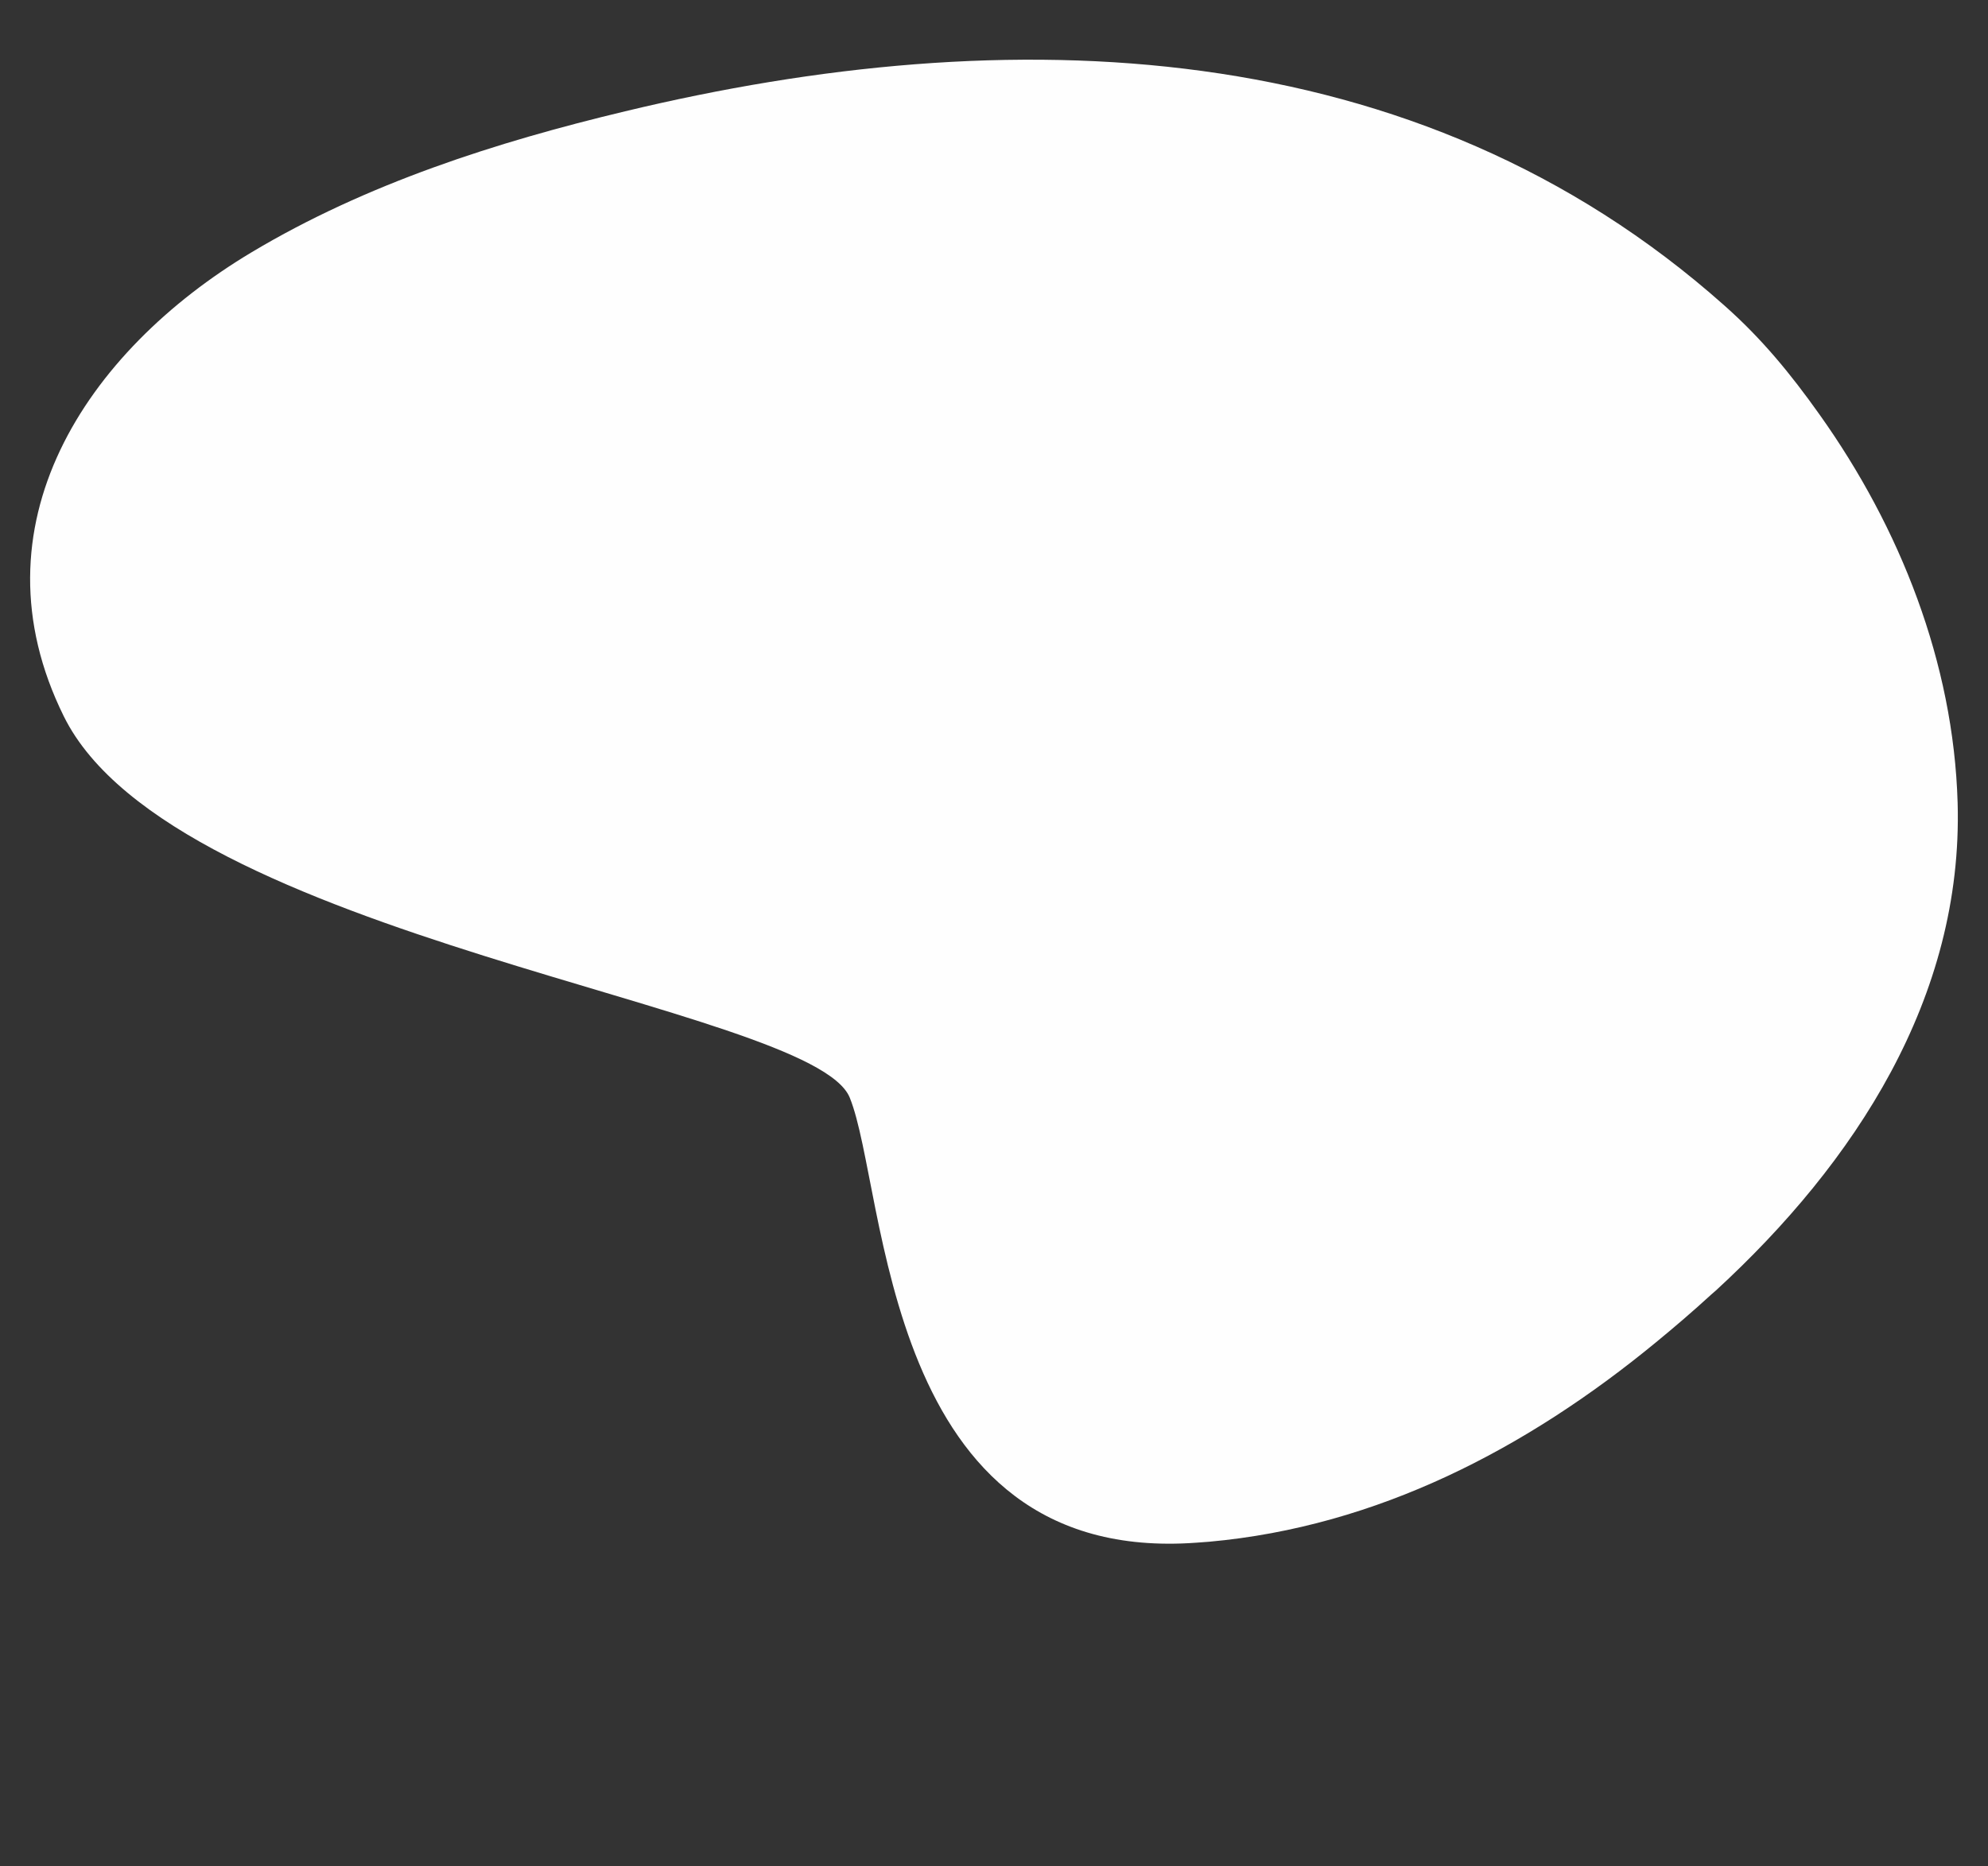 <?xml version="1.0" encoding="UTF-8"?> <!-- Generator: Adobe Illustrator 27.3.1, SVG Export Plug-In . SVG Version: 6.00 Build 0) --> <svg xmlns="http://www.w3.org/2000/svg" xmlns:xlink="http://www.w3.org/1999/xlink" id="Слой_1" x="0px" y="0px" viewBox="0 0 491 461" style="enable-background:new 0 0 491 461;" xml:space="preserve"><rect x="0" y="0" width="491" height="461" fill="#333333" stroke="none"/> <style type="text/css"> .st0{fill:#709296;} .st1{fill-rule:evenodd;clip-rule:evenodd;fill:#709296;} .st2{fill:#FEFEFE;} .st3{fill-rule:evenodd;clip-rule:evenodd;fill:#FEFEFE;} .st4{fill:#C0CEDB;} .st5{fill:#74869A;} .st6{fill:#263138;} .st7{fill:#B3E0D9;} .st8{fill:#DFE6ED;} .st9{fill:#E9EEF3;} .st10{fill:#EDF5F4;} .st11{fill:#D9E5E5;} .st12{fill:#D3DEE1;} .st13{fill:#B2C8C8;} .st14{fill:url(#SVGID_1_);} .st15{fill:url(#SVGID_00000107551377405867084400000005854625410979145637_);} .st16{fill:url(#SVGID_00000066509916319347867730000015796423540303444926_);} .st17{fill:url(#SVGID_00000135663681397162114680000009703289125944787589_);} .st18{fill:url(#SVGID_00000045589729119830281230000005935270143582247815_);} .st19{fill-rule:evenodd;clip-rule:evenodd;fill:url(#SVGID_00000078744700763056959230000011792866827925899935_);} .st20{fill-rule:evenodd;clip-rule:evenodd;fill:url(#SVGID_00000031896956961716586560000003880701615969562762_);} .st21{fill-rule:evenodd;clip-rule:evenodd;fill:url(#SVGID_00000017484299804314635330000005337656871812685477_);} .st22{fill-rule:evenodd;clip-rule:evenodd;fill:url(#SVGID_00000160186925684703513000000009925481350719130046_);} .st23{fill-rule:evenodd;clip-rule:evenodd;fill:url(#SVGID_00000183224363069550836160000009410703229319679385_);} .st24{fill-rule:evenodd;clip-rule:evenodd;fill:url(#SVGID_00000120530497256204485350000015888064950017728421_);} .st25{fill-rule:evenodd;clip-rule:evenodd;fill:url(#SVGID_00000082360487954439660600000006552434695433042846_);} .st26{fill:url(#SVGID_00000053536097004040800890000008918983232717661884_);} .st27{fill:url(#SVGID_00000119798596026736226100000012743160910642002073_);} .st28{fill:url(#SVGID_00000150104359546179077400000011947093504364876939_);} .st29{fill:url(#SVGID_00000042694475828476500320000016741678266464401839_);} .st30{fill:url(#SVGID_00000108304744887852065600000008013813485696448934_);} .st31{fill:url(#SVGID_00000148631877503386252260000017331730135319296701_);} .st32{fill:url(#SVGID_00000181048767371904228820000007994262115275826587_);} .st33{fill:url(#SVGID_00000150802420786087434600000010242980832604422545_);} .st34{fill:url(#SVGID_00000145773335395389257960000006383101678984148359_);} .st35{fill:url(#SVGID_00000078023823073119749740000016816302706990205586_);} .st36{fill:url(#SVGID_00000158005166748452404550000009004820145700152251_);} .st37{fill:url(#SVGID_00000096043975182147394960000006185639584132014737_);} .st38{fill:url(#SVGID_00000068676381917244138720000012998415655371382171_);} .st39{fill:url(#SVGID_00000130642276137508139220000016793804837600662660_);} .st40{fill:url(#SVGID_00000123430951792756226530000016743399036262924704_);} .st41{fill:url(#SVGID_00000139989946737241151770000011519571386289396899_);} .st42{fill:url(#SVGID_00000124882017746546483540000011114155022000357799_);} .st43{fill:url(#SVGID_00000004531108459565926160000011422928407762931375_);} .st44{fill:url(#SVGID_00000177462855369508354950000006620131499308218282_);} .st45{fill:url(#SVGID_00000078730398623242867580000001199454299000093579_);} .st46{fill:url(#SVGID_00000097483105830828174640000016661045345045271190_);} .st47{fill:url(#SVGID_00000121241049579450316620000017362579010905049240_);} .st48{fill:url(#SVGID_00000054957862303433984460000005827176005064304059_);} .st49{fill:url(#SVGID_00000090260430389571298550000002140061209243184275_);} .st50{fill:url(#SVGID_00000127733693960394927820000001271630167031165357_);} .st51{fill:url(#SVGID_00000091010722709674713360000003419892551708904118_);} .st52{fill:url(#SVGID_00000005261560141994536690000010227673252188582845_);} .st53{fill:url(#SVGID_00000075138226074635881250000002985449129367146368_);} .st54{fill:url(#SVGID_00000141418724766824144700000008528146654917150872_);} .st55{fill:url(#SVGID_00000154405247273589947350000013554380100063002000_);} .st56{fill:url(#SVGID_00000020384132159429330110000017952975394856522686_);} .st57{fill:url(#SVGID_00000018922862242352799830000018120704620701596296_);} .st58{fill:url(#SVGID_00000155864478187069877340000015662375737382301616_);} .st59{fill:url(#SVGID_00000140719581801238495870000010060327330480840847_);} .st60{fill:url(#SVGID_00000174592034768006922260000007495180236843585677_);} .st61{fill:url(#SVGID_00000153698137128293879530000014754276074920035260_);} .st62{fill:url(#SVGID_00000009589471568477301450000010396936794547824522_);} .st63{fill:url(#SVGID_00000014632794551095671120000000685147568320062910_);} .st64{fill:url(#SVGID_00000021111976766134886150000002797562920452532890_);} .st65{fill:url(#SVGID_00000017495142948011710040000007476813637068838066_);} .st66{fill:url(#SVGID_00000139995688118615477170000016050100909182329988_);} .st67{fill:url(#SVGID_00000128474820629617476660000015040062822123166123_);} .st68{fill:url(#SVGID_00000077290640080504909400000002549884217151034545_);} .st69{fill:url(#SVGID_00000088105727508057810930000006837561844248445868_);} .st70{fill:url(#SVGID_00000099630224095991246920000003513547676406000051_);} .st71{fill:url(#SVGID_00000000942747153135277280000009269737989888956835_);} .st72{fill:url(#SVGID_00000128445455811726677570000003794462204878471073_);} .st73{fill:url(#SVGID_00000047042887552854479760000012813746135272561059_);} .st74{fill:url(#SVGID_00000069381046742473047530000014838019132060559540_);} .st75{fill:url(#SVGID_00000001650915765052932610000002325295005001220012_);} .st76{fill:url(#SVGID_00000105416198917107603510000017683806249487843973_);} .st77{fill:url(#SVGID_00000001632699179817729580000001550985376450579640_);} .st78{fill:url(#SVGID_00000011013217258000123090000016784313539765054611_);} .st79{fill:url(#SVGID_00000046299724655352256200000017239272578906063527_);} .st80{fill:url(#SVGID_00000175321339074931732510000000485542266639348156_);} .st81{fill:url(#SVGID_00000076574198178035573630000004799565508489295765_);} .st82{fill:url(#SVGID_00000085973660739004016970000008960418457785412255_);} .st83{fill:url(#SVGID_00000163779773587426049080000003948577723204842883_);} .st84{fill:url(#SVGID_00000087371026195732397120000011287717723613844886_);} .st85{fill:url(#SVGID_00000178910495005094761720000010252419021884457880_);} .st86{fill:url(#SVGID_00000020361284023841200780000014616053494845966495_);} .st87{fill:url(#SVGID_00000155127043490360722190000007669264898592306108_);} .st88{fill:url(#SVGID_00000160149934176841753410000005947550300222810516_);} .st89{fill:url(#SVGID_00000096776454126039253540000008806169024788763298_);} .st90{fill:url(#SVGID_00000004516133987598725010000003943754024374594444_);} .st91{fill:url(#SVGID_00000129181992668294478360000016432043295819368326_);} .st92{fill:url(#SVGID_00000067952069578367562000000013729503015562018989_);} .st93{fill:url(#SVGID_00000138564044905211597220000000654695402942697105_);} .st94{fill:url(#SVGID_00000167360782973117008010000001537603353857022109_);} .st95{fill:url(#SVGID_00000125565002959371833190000018413367624753281209_);} .st96{fill:url(#SVGID_00000059270083375413021620000006334298787634985393_);} .st97{fill:url(#SVGID_00000041254011794366361760000016467421048247940486_);} .st98{fill:url(#SVGID_00000100345990439772247160000005208673167019928492_);} .st99{fill:url(#SVGID_00000170957102693950727340000011056382535749679796_);} .st100{fill:url(#SVGID_00000153684392353892750800000002852737756096791707_);} .st101{fill:url(#SVGID_00000180352306731483974630000000333246917318689676_);} .st102{fill:url(#SVGID_00000124882768647892583680000016743027464004769412_);} .st103{fill:url(#SVGID_00000166673566532365796230000012428516395154831280_);} .st104{fill:url(#SVGID_00000080886546440455133130000015886807200030967685_);} .st105{fill:url(#SVGID_00000034811548327236800190000016195744005040318080_);} .st106{fill:url(#SVGID_00000125563928643404904210000006419185563722384774_);} .st107{fill:url(#SVGID_00000039103748317700683900000017428444545778006191_);} .st108{fill:url(#SVGID_00000171682671123104263890000005429716729900788630_);} .st109{fill:url(#SVGID_00000070091324699647609070000002290399871698048945_);} .st110{fill:url(#SVGID_00000141451357741251690740000012296539380112468657_);} .st111{fill:url(#SVGID_00000011721610784773708420000013477344576104480913_);} .st112{fill:url(#SVGID_00000094590894096267796190000015385485822287796129_);} .st113{fill:url(#SVGID_00000045593922289638817130000017140159546499666367_);} .st114{fill:url(#SVGID_00000067232799082321751270000017136527262425448100_);} .st115{fill:url(#SVGID_00000174578912734879021160000005252565007027801742_);} .st116{fill:url(#SVGID_00000053528316600427864250000007426074554218389657_);} .st117{fill:url(#SVGID_00000081610383765727281180000006167079364199002775_);} .st118{fill:url(#SVGID_00000145769025437930682720000010870778096865705111_);} .st119{fill:url(#SVGID_00000070815873190126803180000007271980332996842664_);} .st120{fill:url(#SVGID_00000119802781401805922880000002239535761868553405_);} .st121{fill:url(#SVGID_00000098927939411445993460000001852906972646485674_);} .st122{fill:url(#SVGID_00000107578866703914141130000008515997621217794996_);} .st123{fill:url(#SVGID_00000139263851510529046580000002757620561663816102_);} .st124{fill:url(#SVGID_00000072996439617729528590000006356562744569652888_);} .st125{fill:url(#SVGID_00000091013117858627250930000001540034593536646309_);} .st126{fill:url(#SVGID_00000115499134423571724140000017232438494684315062_);} .st127{fill:url(#SVGID_00000089561417453100196420000003332598878310116237_);} .st128{fill:url(#SVGID_00000060019725660002326050000014471960541303981708_);} .st129{fill:url(#SVGID_00000108993703495308581640000008578349913144204185_);} .st130{fill:url(#SVGID_00000121990912886137616120000001415197906893682108_);} .st131{fill:url(#SVGID_00000021837730230516713310000010566894250195438514_);} .st132{fill:url(#SVGID_00000145045752410223440530000008972504290914434228_);} .st133{fill:url(#SVGID_00000026842118323157656060000007911186315412530829_);} .st134{fill:url(#SVGID_00000037670214396301968590000005692183207744783023_);} .st135{fill:url(#SVGID_00000132080967924788590490000002760258024453448090_);} .st136{fill:url(#SVGID_00000155129494051698199050000012707889128527732882_);} .st137{fill:url(#SVGID_00000041266376161885053290000018388578094139411387_);} .st138{fill:url(#SVGID_00000087373681773451896200000015661335076931102649_);} .st139{fill:url(#SVGID_00000129165781249814329840000008462277879395221933_);} .st140{fill:url(#SVGID_00000183965870378586512670000016739992921416384935_);} .st141{fill:url(#SVGID_00000149343799468342309070000014677011742971324814_);} .st142{fill:url(#SVGID_00000107574487553811952490000012639855371866145447_);} .st143{fill:url(#SVGID_00000080890204449238347770000000224414064597895062_);} .st144{fill:url(#SVGID_00000042005499314066447400000005883416690872325519_);} .st145{fill:url(#SVGID_00000120558030581549905000000007627667842316273588_);} .st146{fill:url(#SVGID_00000041263441702558665470000017173166879220725417_);} .st147{fill:url(#SVGID_00000158720456547811365500000007127970101744212117_);} .st148{fill:url(#SVGID_00000178185582461546463590000005007423396348385939_);} .st149{fill:url(#SVGID_00000133514594049206309010000011343800893690157954_);} .st150{fill:url(#SVGID_00000035510820648725586390000000416898833149751699_);} .st151{fill:url(#SVGID_00000021831087441075135370000000602643210876261285_);} .st152{fill:url(#SVGID_00000019641830329572692420000007783352270347409329_);} .st153{fill:url(#SVGID_00000175314172550860586330000002943708048578622111_);} .st154{fill:url(#SVGID_00000118377462153395724380000008187430660649263530_);} .st155{fill:url(#SVGID_00000085963235483137022350000013051914778616818059_);} .st156{fill:url(#SVGID_00000028291555617478506400000017674428294434588862_);} .st157{fill:url(#SVGID_00000108289144416889569490000001186562824887377804_);} .st158{fill:url(#SVGID_00000041279575923587782180000006386242064813999516_);} .st159{fill:url(#SVGID_00000146491299332472344610000016074484247418916785_);} .st160{fill:url(#SVGID_00000012432059797655990610000009558939207935379330_);} .st161{fill:url(#SVGID_00000066507869285043246230000009197536379653226930_);} .st162{fill:url(#SVGID_00000093884396192667124830000010460993609111215778_);} .st163{fill-rule:evenodd;clip-rule:evenodd;fill:#B3E0D9;} .st164{fill:#E3EDED;} .st165{fill:#617F83;} .st166{fill:#636363;} .st167{fill-rule:evenodd;clip-rule:evenodd;fill:#709296;stroke:#263138;stroke-width:0.992;stroke-miterlimit:10;} .st168{fill-rule:evenodd;clip-rule:evenodd;fill:#FFFFFF;} .st169{fill-rule:evenodd;clip-rule:evenodd;fill:#0073CF;} .st170{fill-rule:evenodd;clip-rule:evenodd;} .st171{fill-rule:evenodd;clip-rule:evenodd;fill:#FDBA0B;} .st172{fill-rule:evenodd;clip-rule:evenodd;fill:#006A42;} .st173{fill-rule:evenodd;clip-rule:evenodd;fill:#C22229;} .st174{fill-rule:evenodd;clip-rule:evenodd;fill:#D7210A;} .st175{fill-rule:evenodd;clip-rule:evenodd;fill:#00976E;} .st176{fill:#EBEBEB;} .st177{fill:#DD2B1E;} .st178{fill-rule:evenodd;clip-rule:evenodd;fill:#263138;} .st179{fill:#F01212;} .st180{fill:#007000;} .st181{fill:#FFED00;} .st182{fill:#FFFFFF;} .st183{fill:#0051CE;} .st184{fill:#003673;} .st185{fill:#EC171D;} .st186{fill-rule:evenodd;clip-rule:evenodd;fill:#FFFFFF;stroke:#000000;stroke-width:0.028;stroke-miterlimit:10;} .st187{fill:#FEFEFE;stroke:#263138;stroke-miterlimit:10;} </style> <path class="st2" d="M422.63,319.8c-4.44,4.07-9.02,8-13.64,11.79c-31.82,26.18-68.73,45.51-110.36,49.26 c-1.06,0.09-2.08,0.14-3.1,0.23c-77.8,5.74-76.36-87.09-85.66-109.94c-9.25-22.8-167.01-39.22-194.12-94.21 c-23.22-46.99,5.41-90.1,46.39-114.61c28.31-16.93,60.36-27.2,92.27-34.83C248.91,4.78,349.74,7.7,425.87,75.45 c9.25,8.19,16.37,16.88,23.5,26.92c19.93,27.98,33.12,61.38,34.13,95.93c1.39,48.15-25.39,88.94-59.71,120.49 C423.42,319.11,423,319.48,422.63,319.8L422.63,319.8z"></path> </svg> 